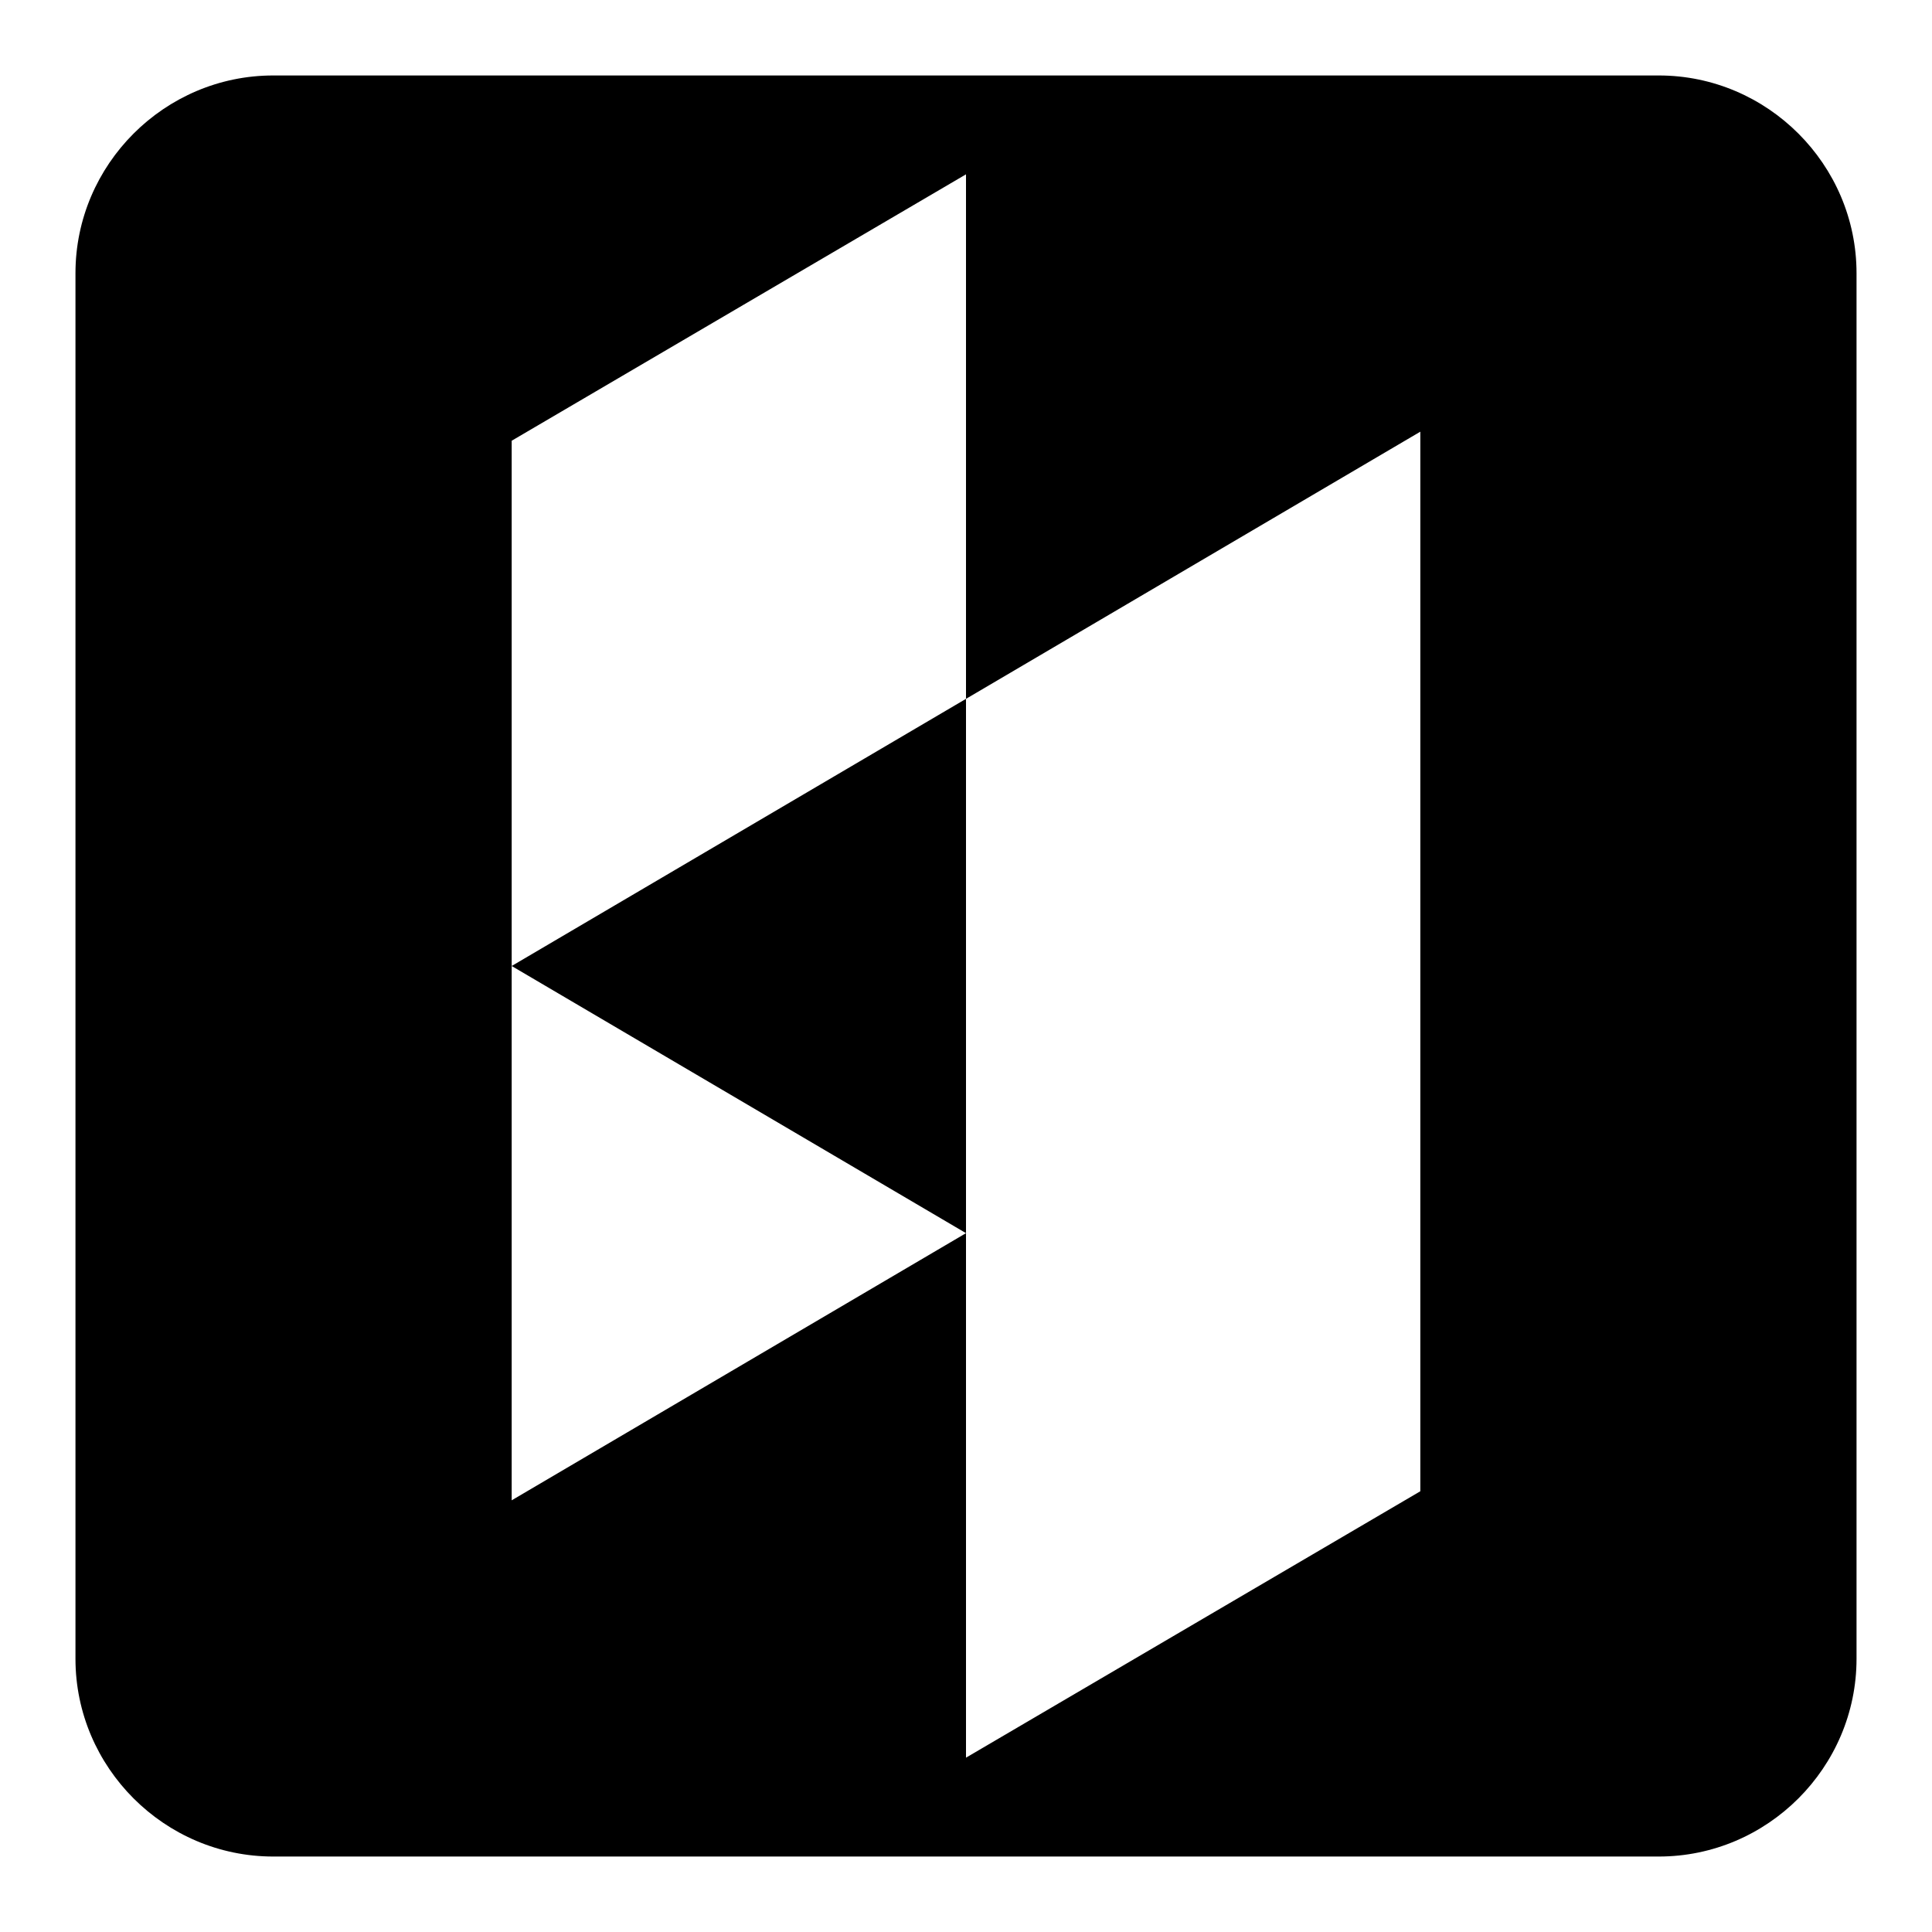 <?xml version="1.0" encoding="utf-8"?>
<!-- Svg Vector Icons : http://www.onlinewebfonts.com/icon -->
<!DOCTYPE svg PUBLIC "-//W3C//DTD SVG 1.1//EN" "http://www.w3.org/Graphics/SVG/1.1/DTD/svg11.dtd">
<svg version="1.1" xmlns="http://www.w3.org/2000/svg" xmlns:xlink="http://www.w3.org/1999/xlink" x="0px" y="0px" viewBox="0 0 256 256" enable-background="new 0 0 256 256" xml:space="preserve">
<g> <path fill="#000000" d="M128,23.1L67.8,58.4V128L128,92.6V23.1 M128,92.6v70.8v69.5l60.2-35.3V128V57.2L128,92.6 M128,163.4 L67.8,128v70.8L128,163.4 M36.2,10h183.6c14.4,0,26.2,11.8,26.2,26.2v183.6c0,14.4-11.8,26.2-26.2,26.2H36.2 C21.8,246,10,234.2,10,219.8V36.2C10,21.8,21.8,10,36.2,10z"/></g>
</svg>